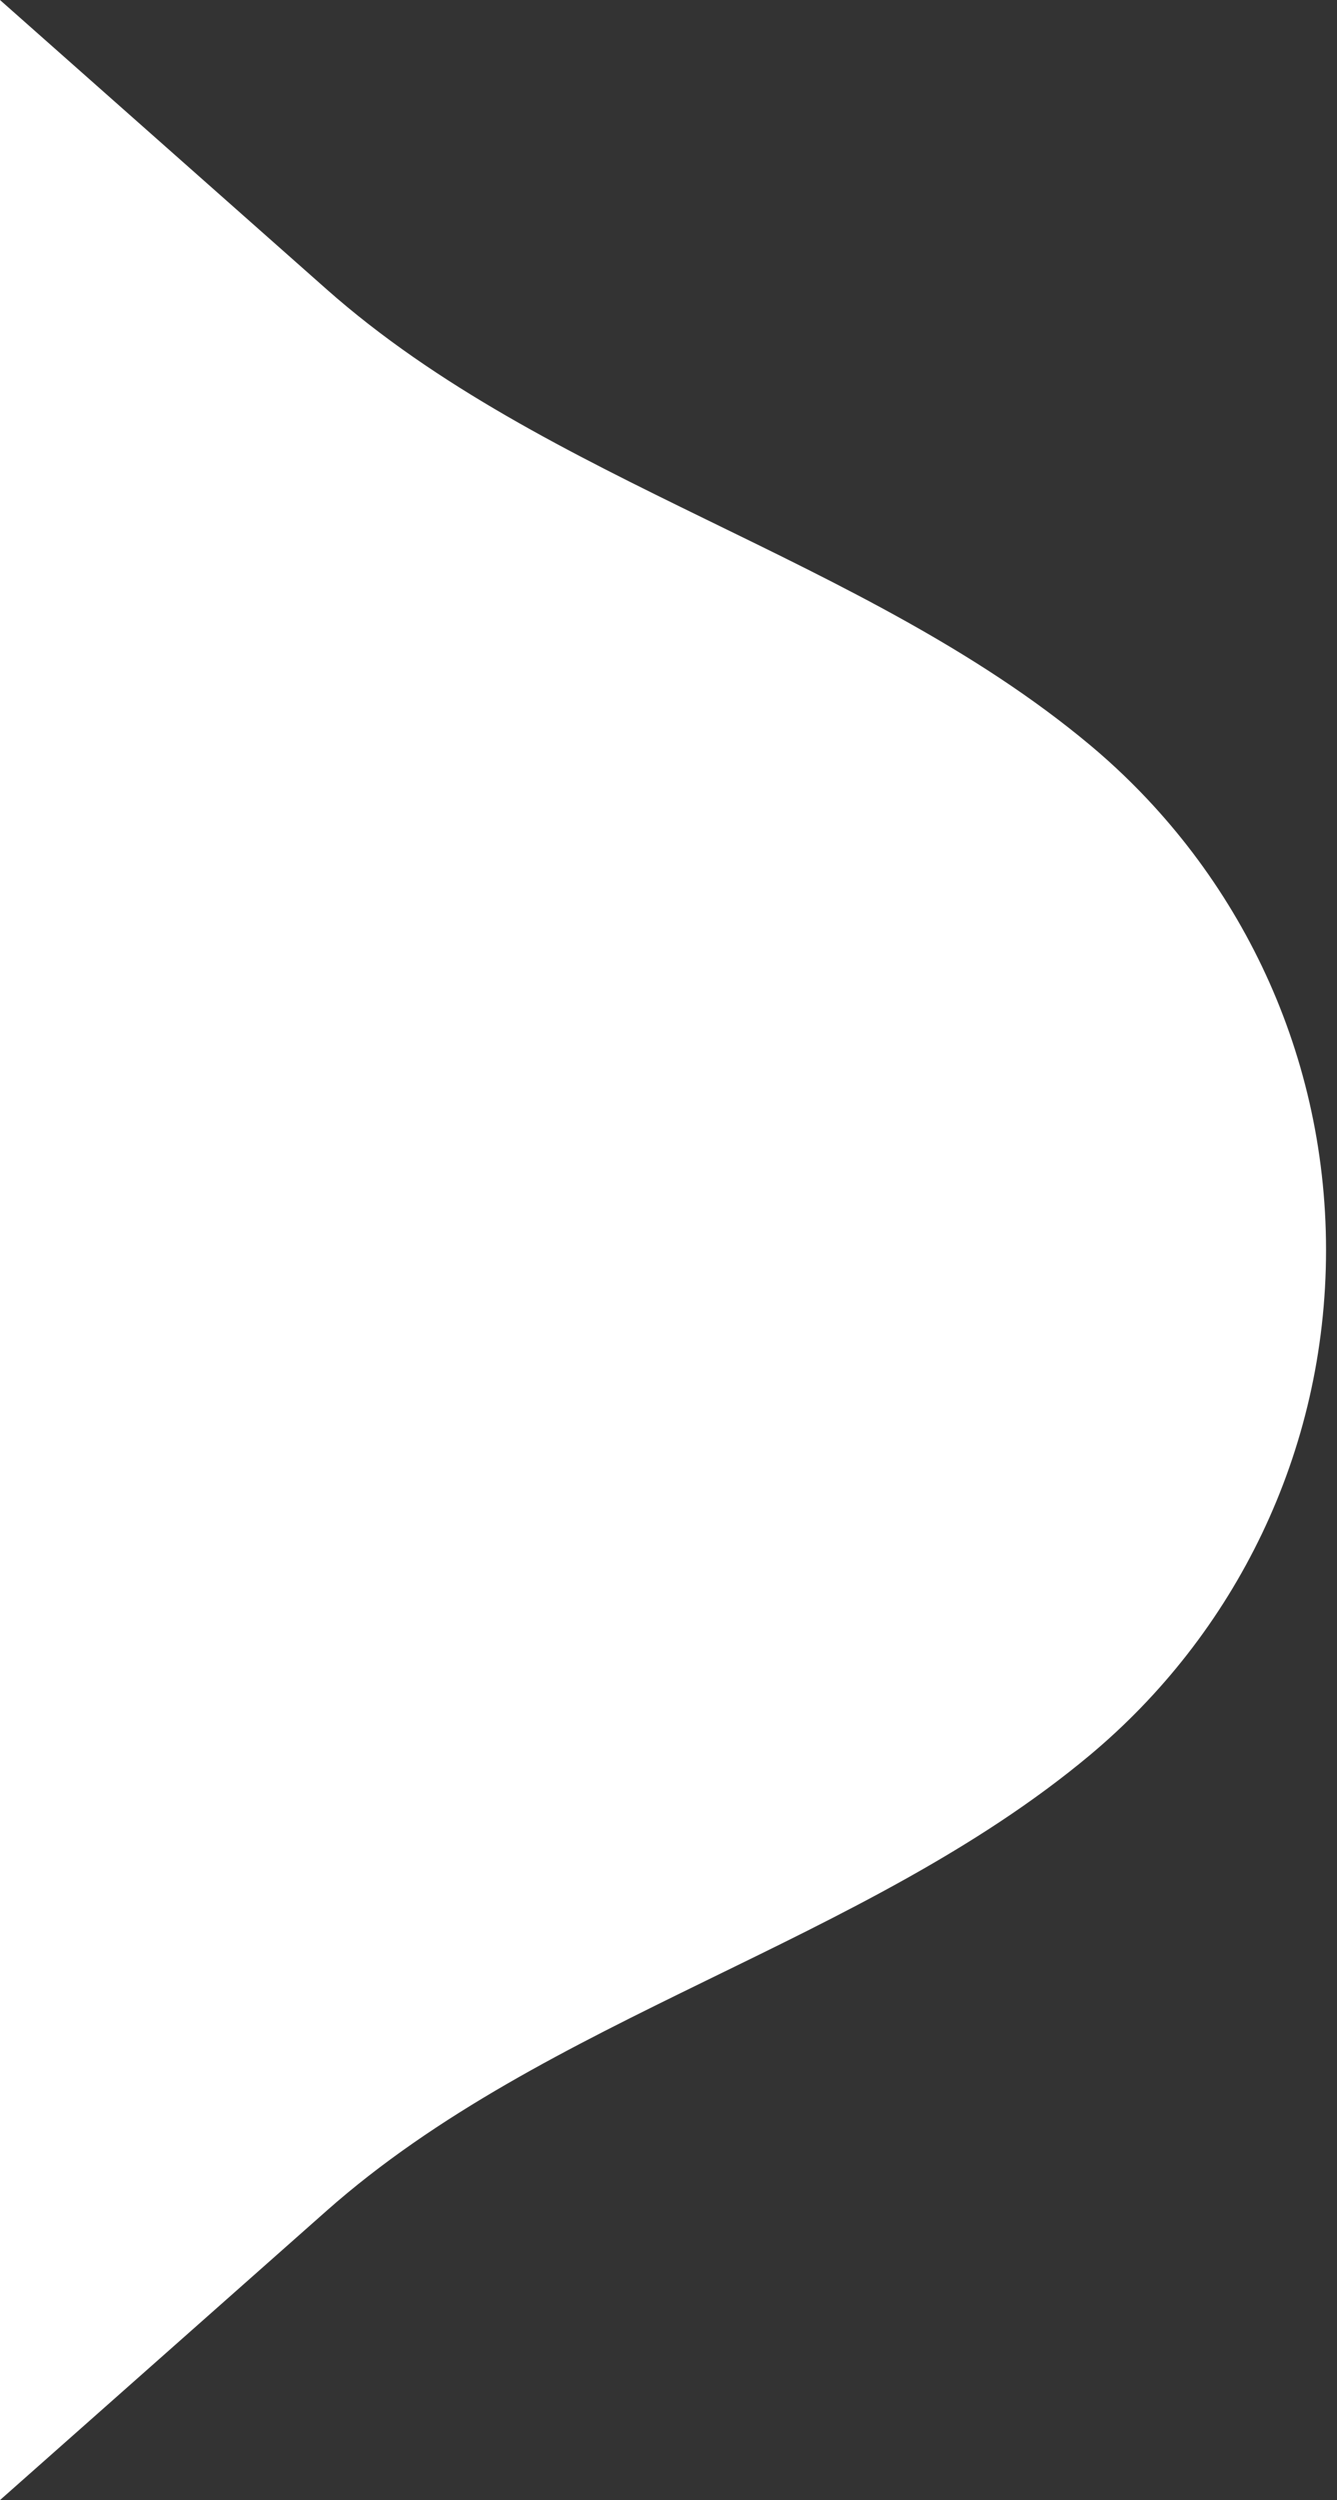 <?xml version="1.0" encoding="UTF-8"?> <svg xmlns="http://www.w3.org/2000/svg" width="61" height="114" viewBox="0 0 61 114" fill="none"><rect x="0" y="0" width="61" height="114" fill="#333333" stroke="none"/> <path d="M60.5 57C60.5 47.739 56.304 39.458 49.709 33.955C39.396 25.35 24.948 22.085 14.891 13.182L6.1515e-06 0L-7.62939e-06 114L14.891 100.818C24.948 91.915 39.396 88.65 49.709 80.045C56.304 74.542 60.5 66.261 60.5 57Z" fill="white"></path> </svg> 